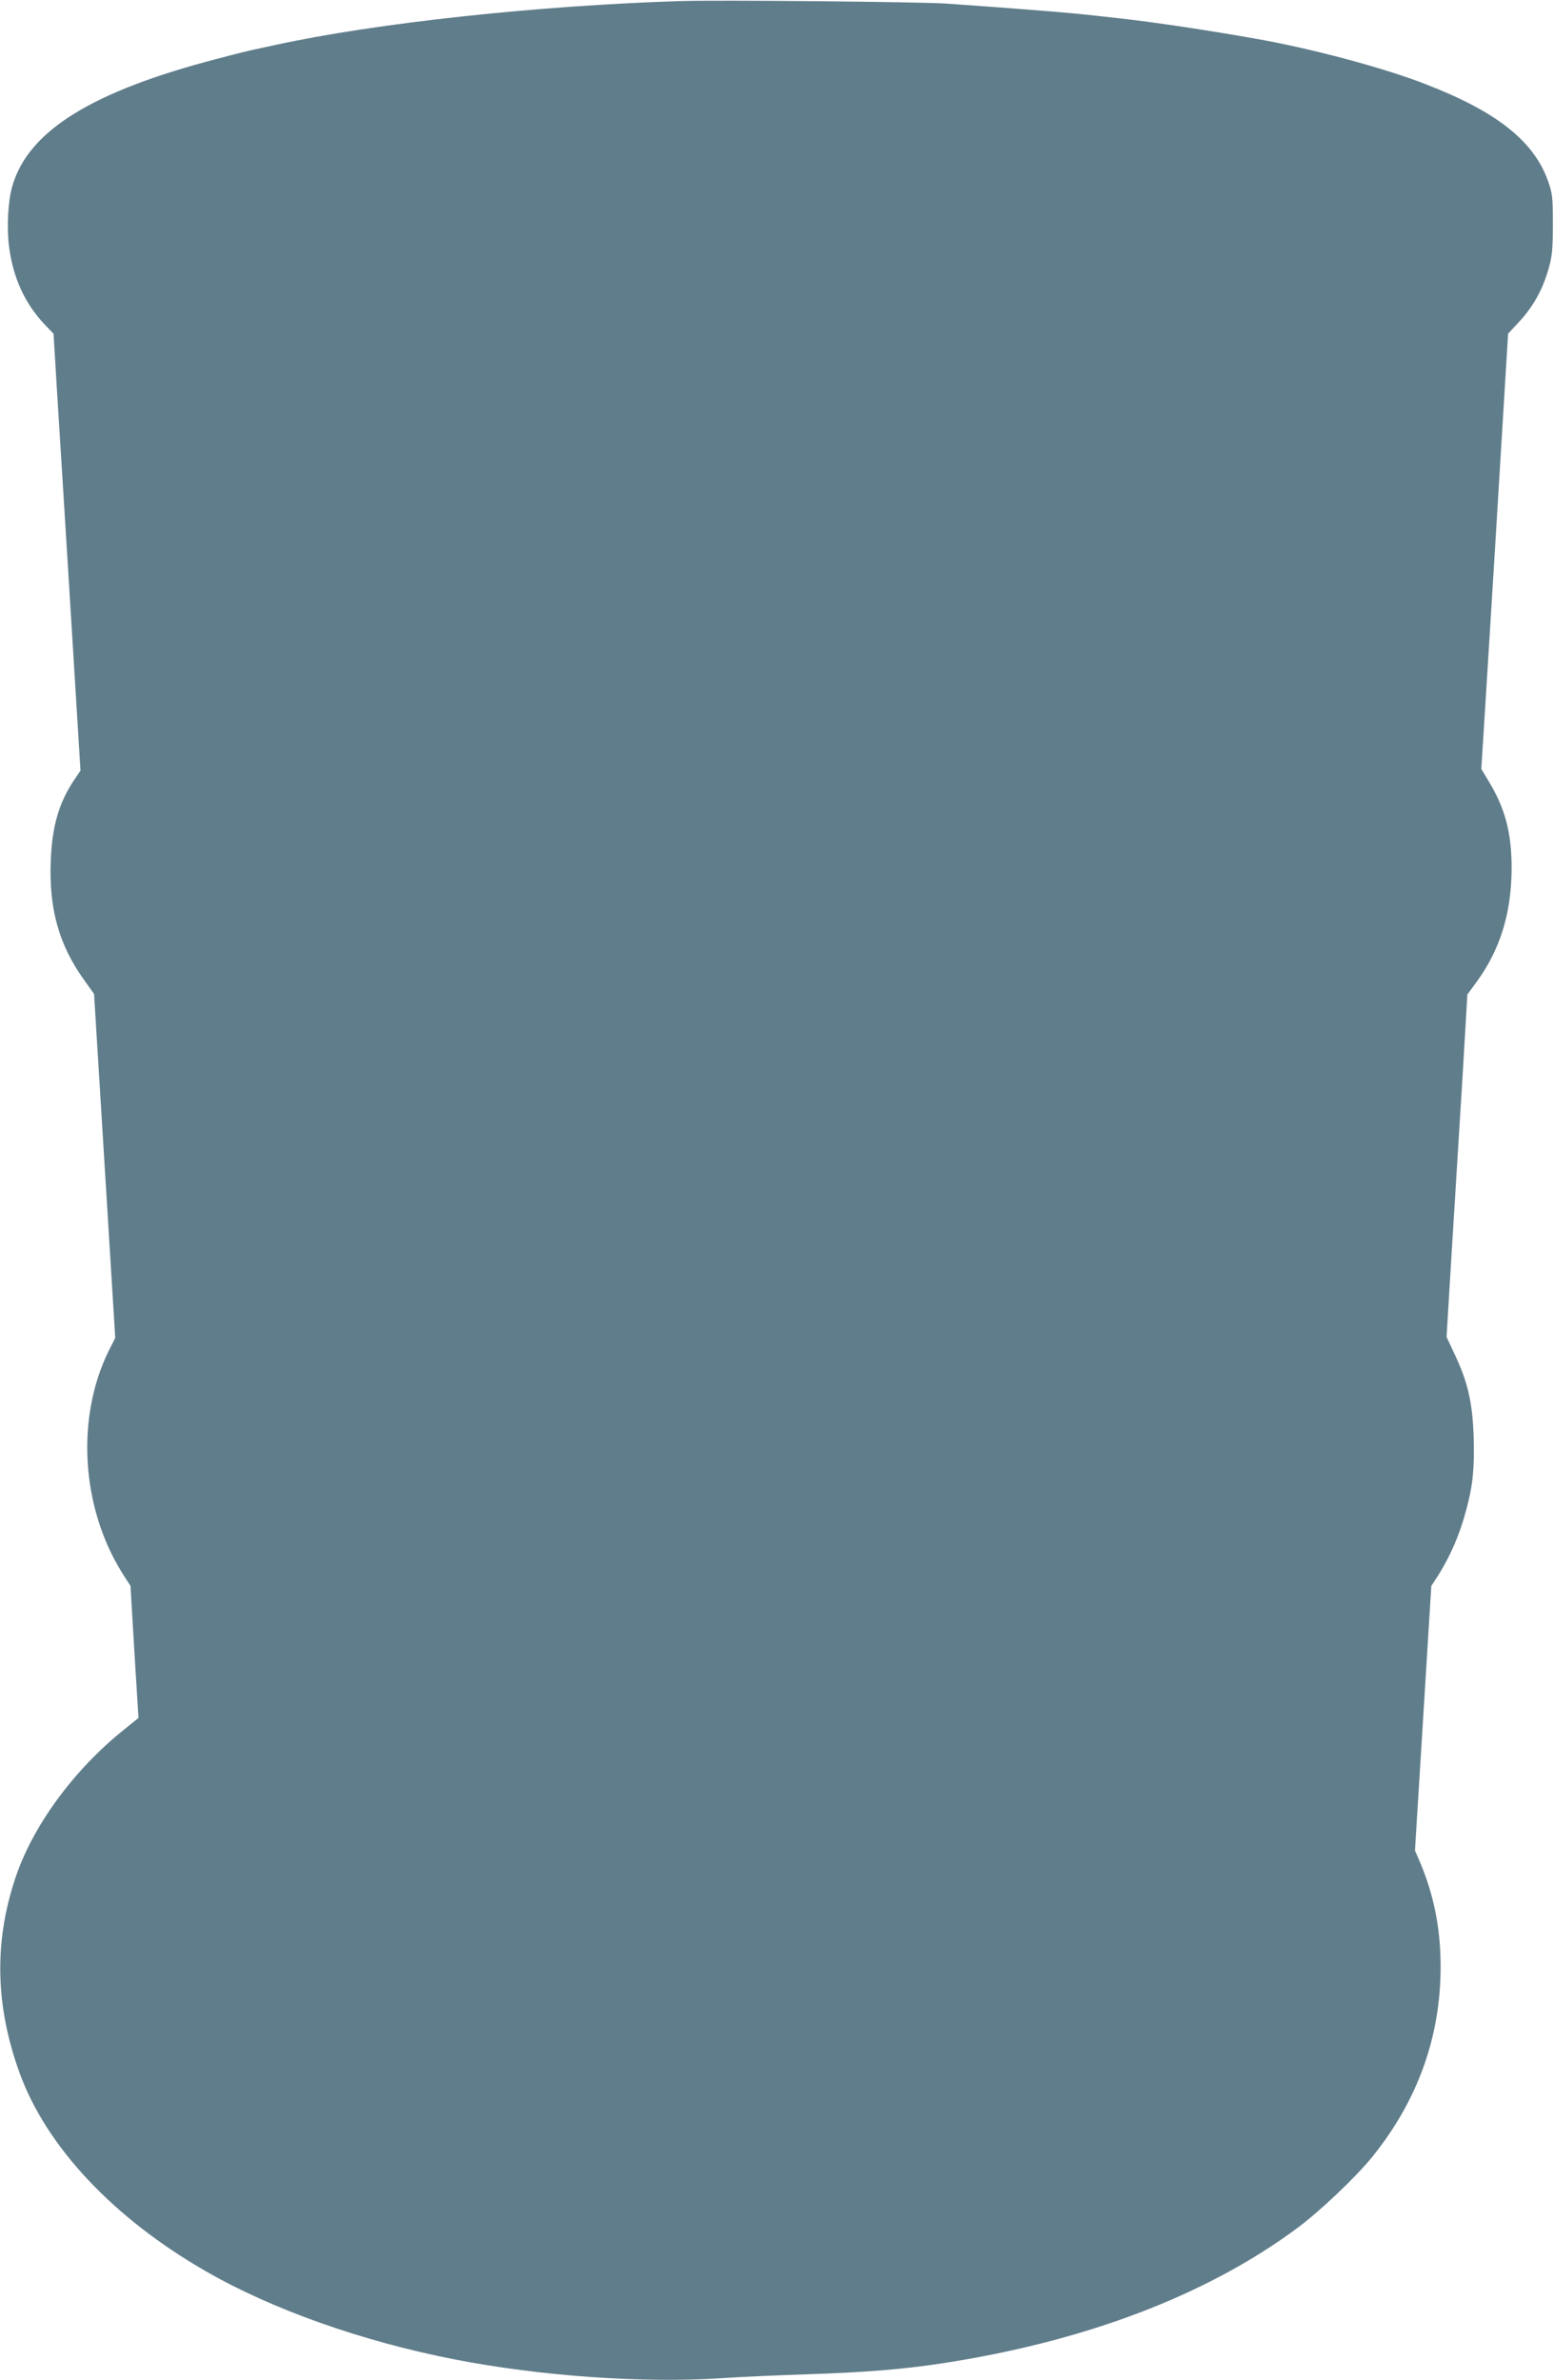 <?xml version="1.0" standalone="no"?>
<!DOCTYPE svg PUBLIC "-//W3C//DTD SVG 20010904//EN"
 "http://www.w3.org/TR/2001/REC-SVG-20010904/DTD/svg10.dtd">
<svg version="1.0" xmlns="http://www.w3.org/2000/svg"
 width="836pt" height="1280pt" viewBox="0 0 836 1280"
 preserveAspectRatio="xMidYMid meet">
<g transform="translate(0,1280) scale(0.1,-0.1)"
fill="#607d8b" stroke="none">
<path d="M3655 12794 c-764 -24 -1630 -118 -2165 -234 -52 -11 -108 -23 -125
-27 -16 -3 -106 -25 -199 -50 -673 -175 -1015 -388 -1100 -685 -23 -79 -30
-218 -18 -319 21 -170 84 -309 191 -423 l49 -51 20 -330 c12 -181 44 -710 73
-1175 l52 -845 -32 -47 c-84 -124 -121 -252 -128 -439 -10 -258 44 -451 179
-639 l54 -76 57 -925 57 -925 -35 -69 c-177 -360 -149 -839 71 -1193 l46 -72
21 -355 22 -355 -83 -67 c-268 -216 -488 -517 -580 -796 -115 -345 -107 -688
24 -1048 144 -395 503 -778 998 -1063 357 -206 840 -378 1341 -476 461 -90
1014 -129 1440 -101 99 7 306 16 460 21 305 10 509 26 725 59 769 118 1421
366 1907 726 122 90 316 274 406 385 244 303 367 645 367 1022 0 212 -38 395
-118 579 l-20 46 44 711 44 712 34 52 c69 109 120 227 155 361 35 131 43 217
39 383 -6 189 -31 299 -102 449 l-44 94 28 463 c16 255 41 669 57 921 l27 458
49 67 c128 175 188 371 189 612 0 190 -34 321 -124 469 l-39 65 21 335 c35
564 58 932 91 1481 l32 525 62 67 c74 80 125 173 156 283 19 68 23 104 23 240
0 146 -3 166 -26 231 -76 214 -274 372 -653 519 -220 87 -611 192 -910 245
-247 44 -536 88 -730 110 -55 6 -116 13 -135 15 -114 14 -412 38 -815 66 -144
9 -1223 20 -1430 13z"/>
</g>
</svg>
